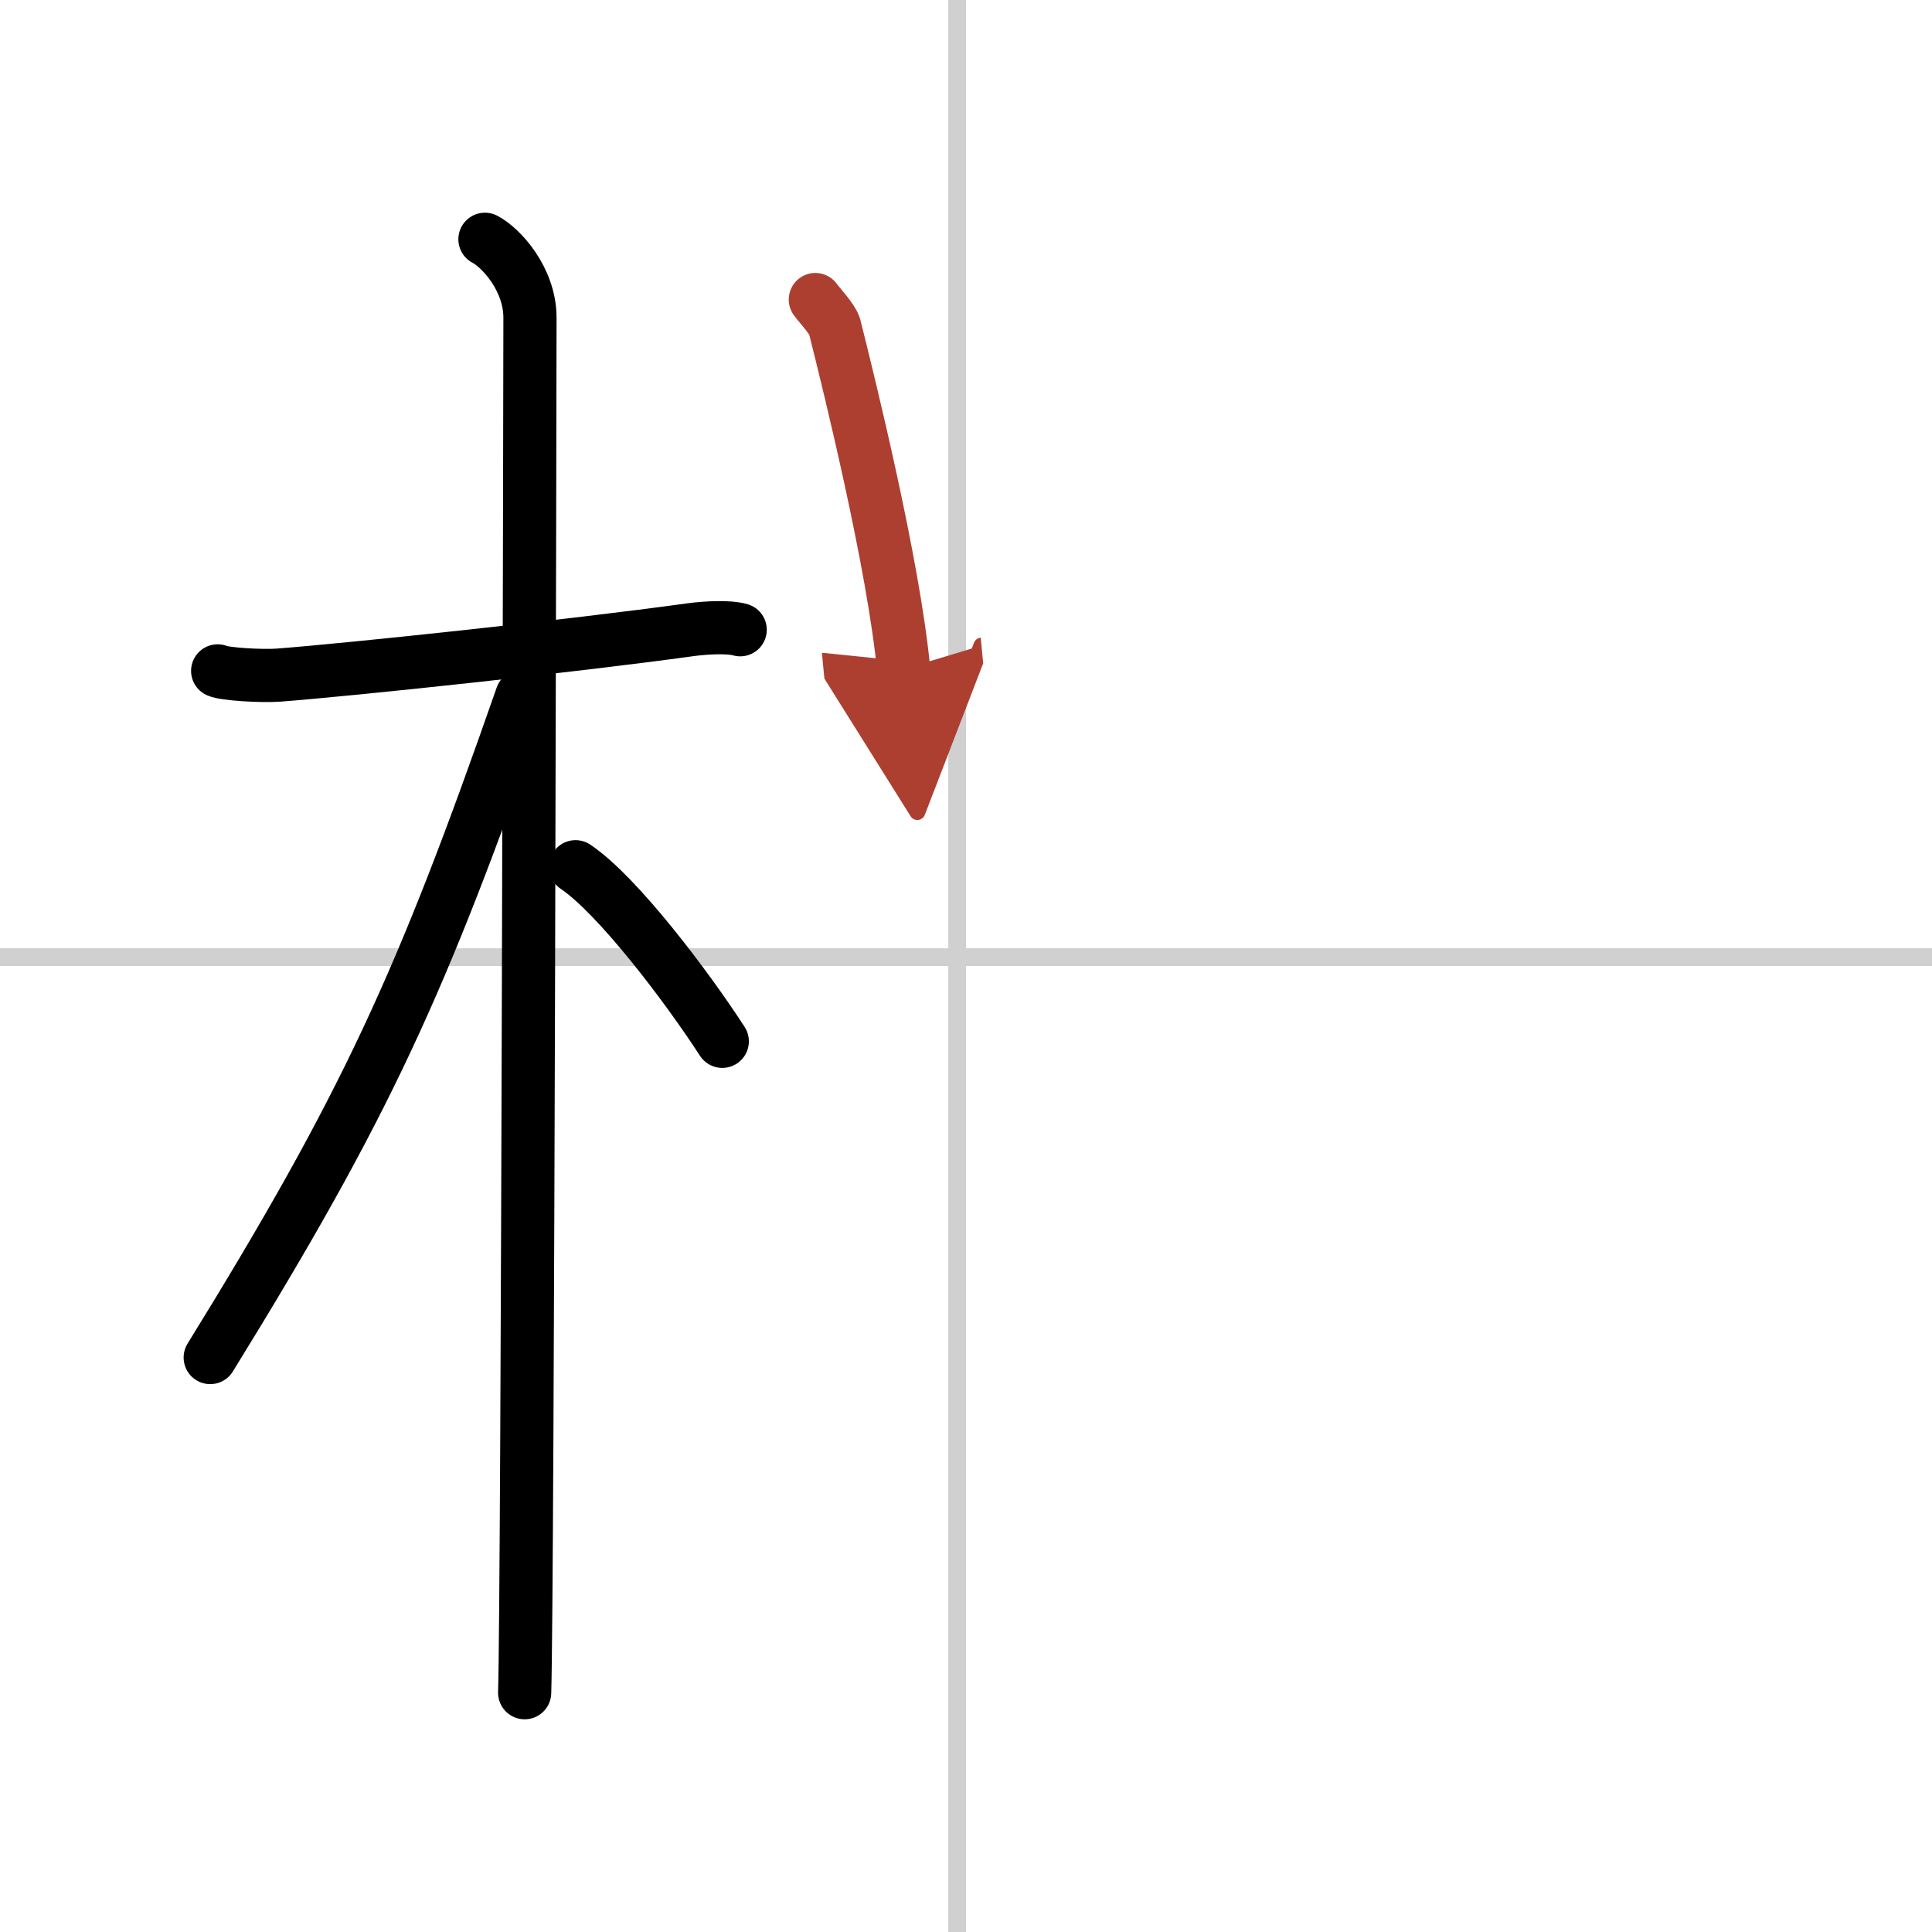 <svg width="400" height="400" viewBox="0 0 109 109" xmlns="http://www.w3.org/2000/svg"><defs><marker id="a" markerWidth="4" orient="auto" refX="1" refY="5" viewBox="0 0 10 10"><polyline points="0 0 10 5 0 10 1 5" fill="#ad3f31" stroke="#ad3f31"/></marker></defs><g fill="none" stroke="#000" stroke-linecap="round" stroke-linejoin="round" stroke-width="3"><rect width="100%" height="100%" fill="#fff" stroke="#fff"/><line x1="54" x2="54" y2="109" stroke="#d0d0d0" stroke-width="1"/><line x2="109" y1="54" y2="54" stroke="#d0d0d0" stroke-width="1"/><path d="m12.28 37.85c0.36 0.18 2.47 0.31 3.42 0.24 4.08-0.31 16.68-1.65 23.24-2.56 0.95-0.13 2.23-0.18 2.82 0"/><path d="m27.36 13.5c0.91 0.47 2.54 2.25 2.54 4.42 0 0.95-0.12 71.75-0.3 77.58"/><path d="m29.44 39.28c-5.66 16.23-8.81 23.1-17.58 37.31"/><path d="m32.47 48.9c2.37 1.59 6.28 6.76 8.28 9.85"/><path d="m46 16.9c0.24 0.33 0.98 1.11 1.09 1.53 0.83 3.3 3.32 13.39 3.89 19.32" marker-end="url(#a)" stroke="#ad3f31"/></g></svg>
